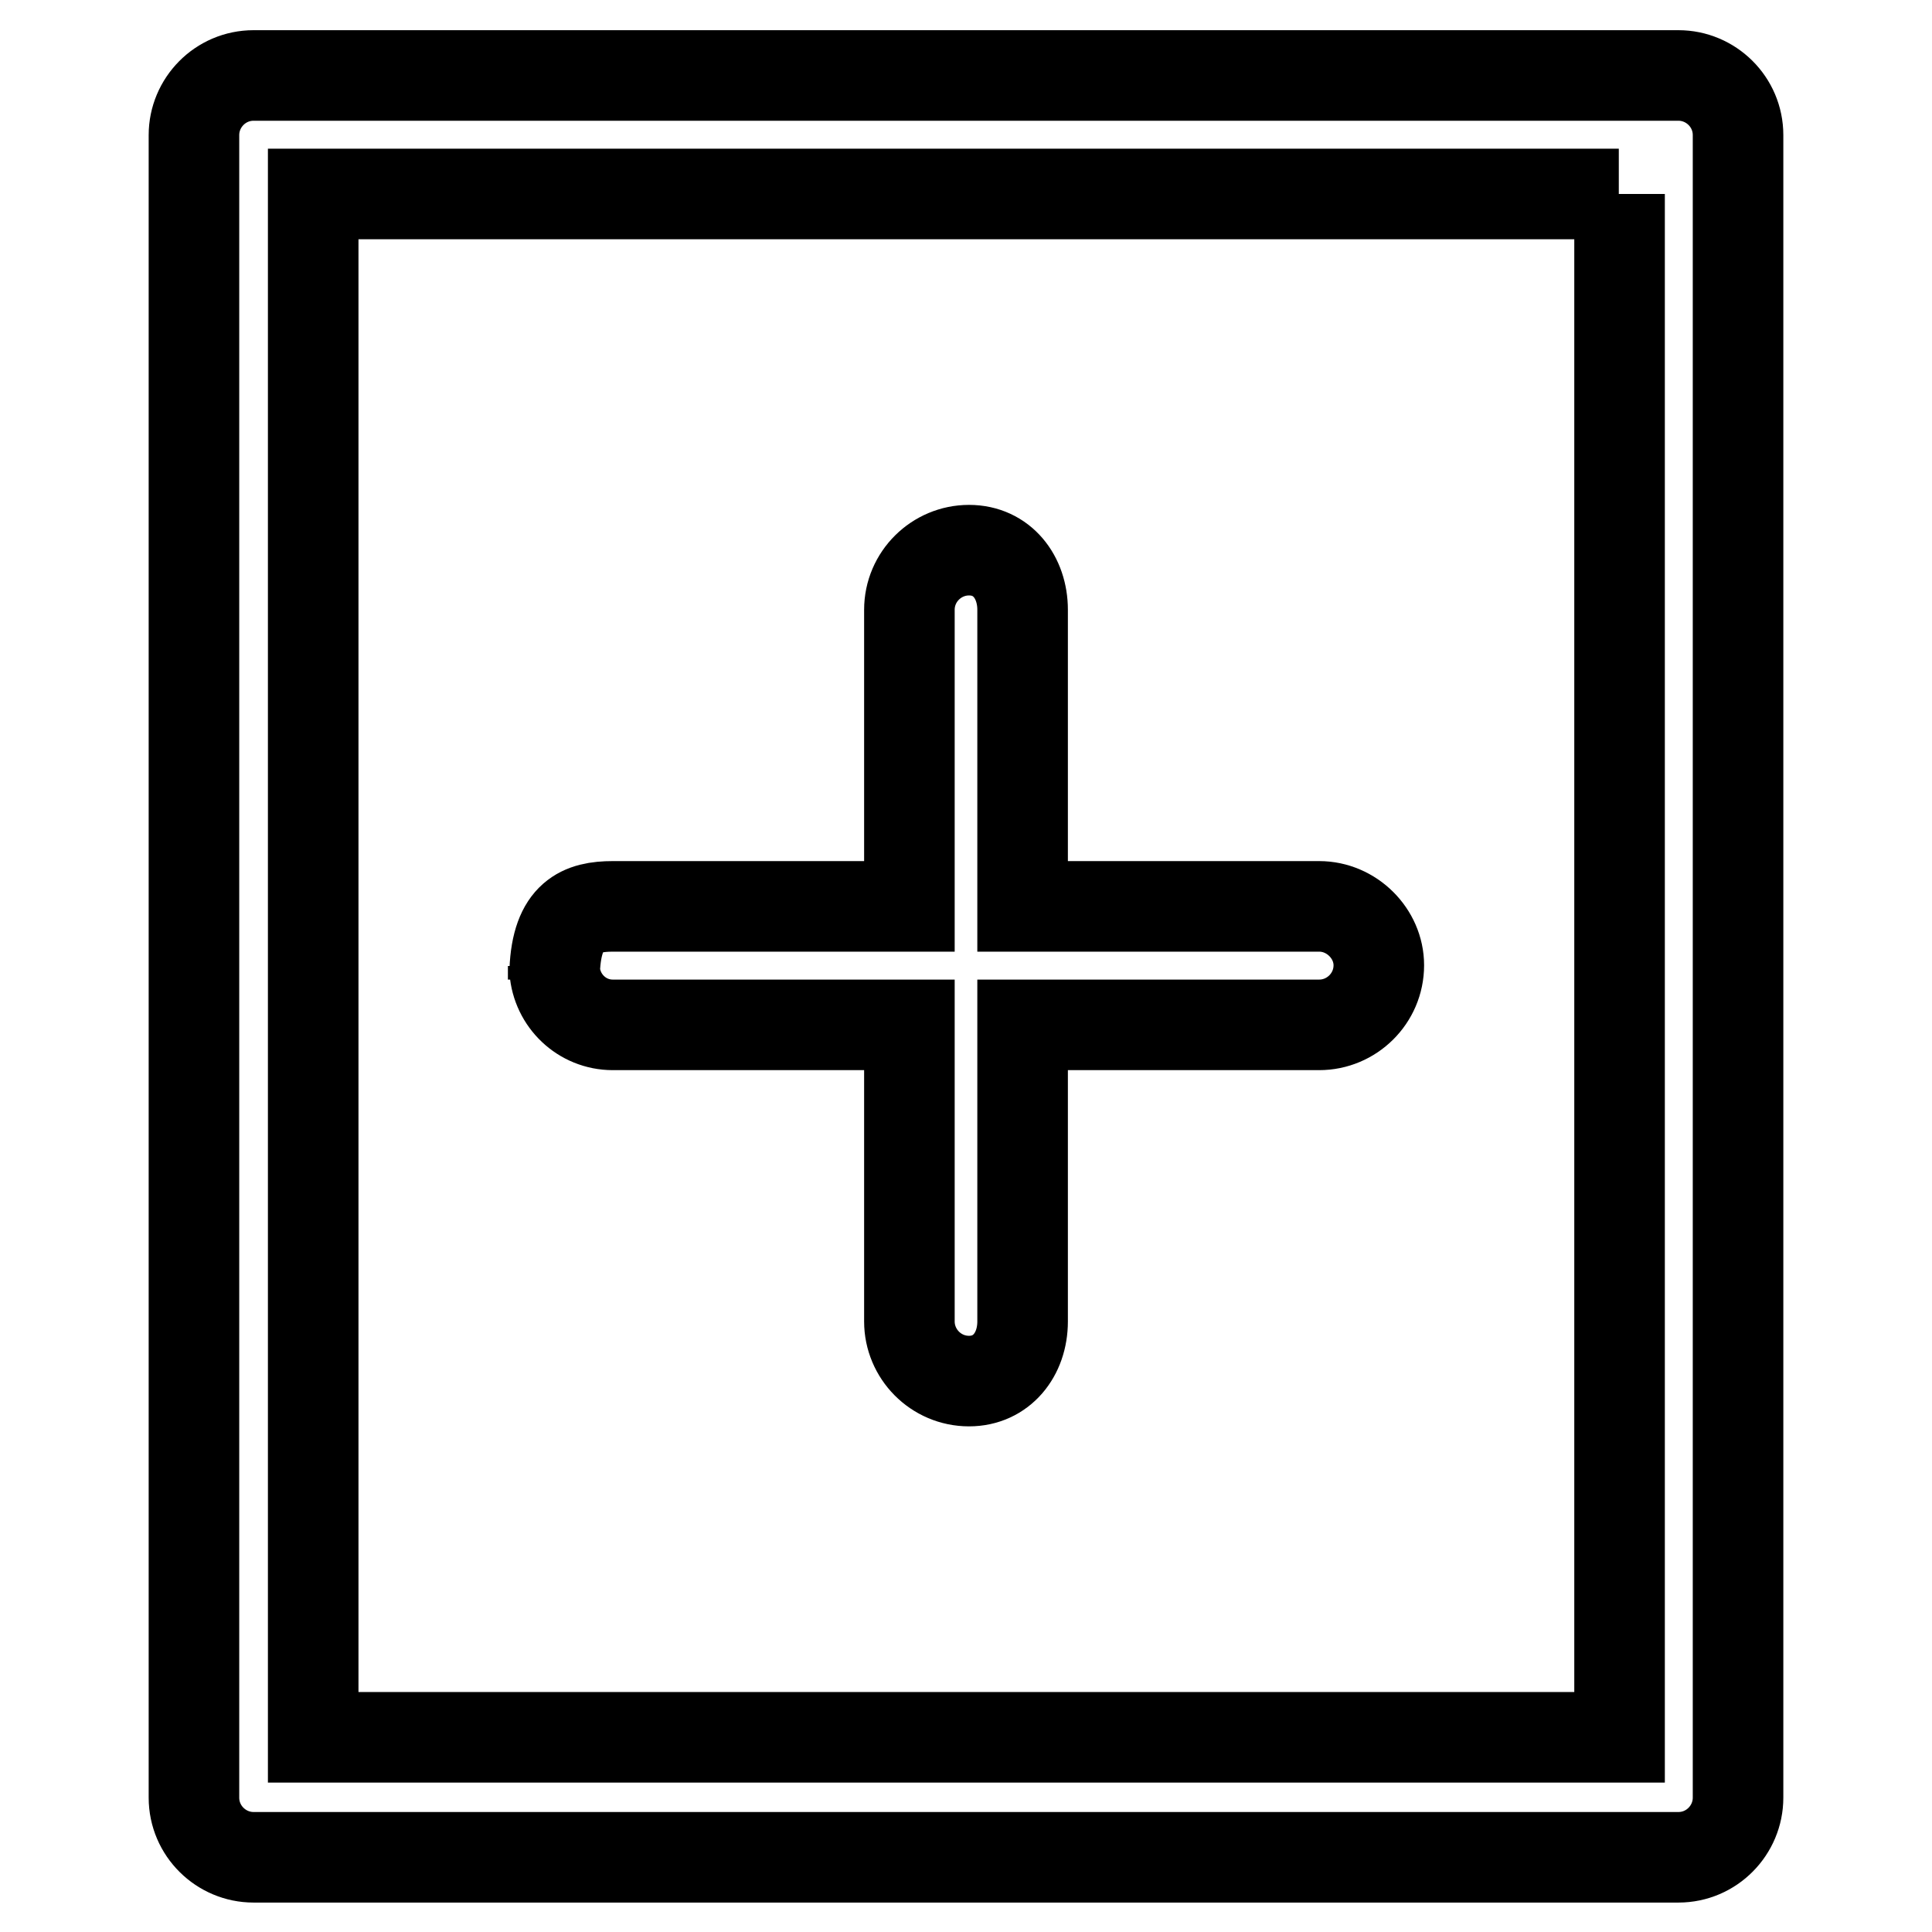 <?xml version="1.0" encoding="utf-8"?>
<!-- Svg Vector Icons : http://www.onlinewebfonts.com/icon -->
<!DOCTYPE svg PUBLIC "-//W3C//DTD SVG 1.1//EN" "http://www.w3.org/Graphics/SVG/1.1/DTD/svg11.dtd">
<svg version="1.1" xmlns="http://www.w3.org/2000/svg" xmlns:xlink="http://www.w3.org/1999/xlink" x="0px" y="0px" viewBox="0 0 256 256" enable-background="new 0 0 256 256" xml:space="preserve">
<g> <path stroke-width="12" fill-opacity="0" stroke="#000000"  d="M73.3,128c0,0.3,0.1,0.4,0.1,0.7c0,0.4-0.1,0.7-0.1,1.1V128z M174.8,120.1h-39.3V80.8 c0-4.3-2.7-7.9-7.1-7.9c-4.3,0-7.9,3.5-7.9,7.9v39.3H81.2c-4.1,0-7.4,1.2-7.7,8.5c0.3,4,3.6,7.2,7.7,7.2h39.3v39.3 c0,4.3,3.5,7.9,7.9,7.9c4.3,0,7.1-3.5,7.1-7.9v-39.3h39.3c4.3,0,7.9-3.5,7.9-7.9C182.7,123.7,179.1,120.1,174.8,120.1z M214.5,25.7 H41.5v204.5h173.1V25.7 M222.4,10c4.3,0,7.9,3.5,7.9,7.9v220.3c0,4.3-3.5,7.9-7.9,7.9H33.6c-4.3,0-7.9-3.5-7.9-7.9V17.9 c0-4.3,3.5-7.9,7.9-7.9H222.4L222.4,10z"/></g>
</svg>